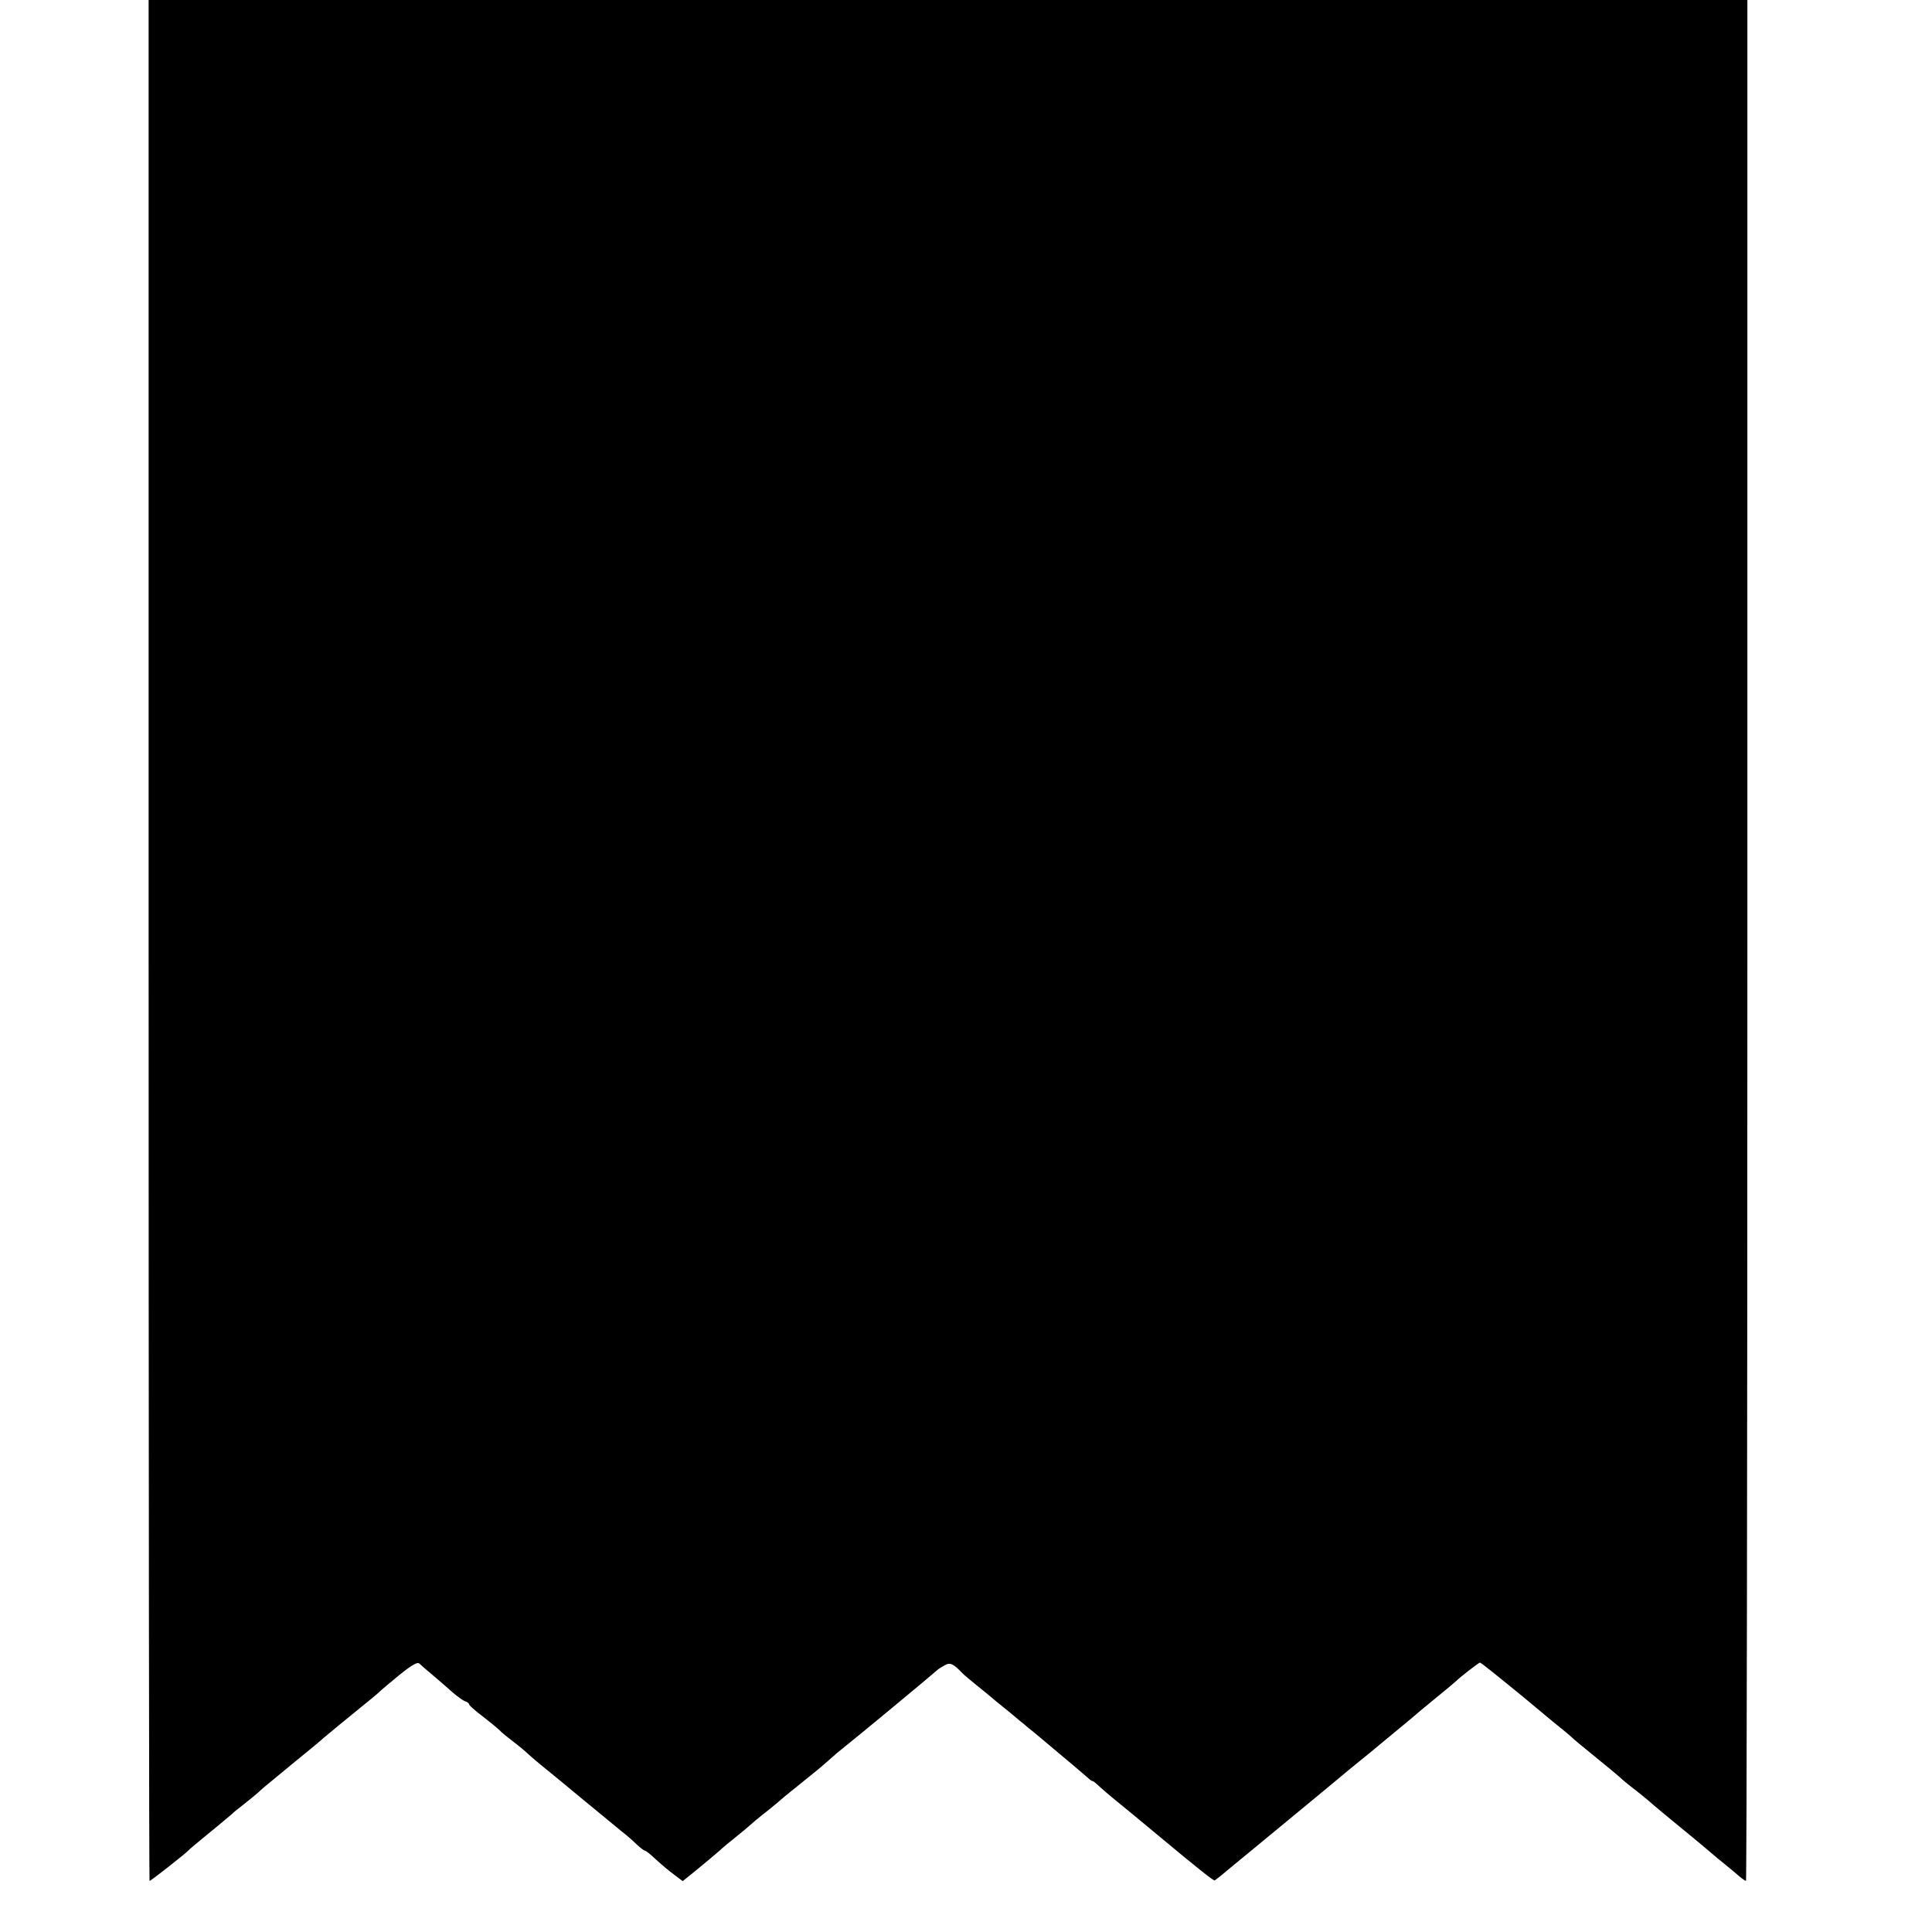 <?xml version="1.0" standalone="no"?>
<!DOCTYPE svg PUBLIC "-//W3C//DTD SVG 20010904//EN"
 "http://www.w3.org/TR/2001/REC-SVG-20010904/DTD/svg10.dtd">
<svg version="1.0" xmlns="http://www.w3.org/2000/svg"
 width="832pt" height="832pt" viewBox="0 0 832 832"
 preserveAspectRatio="xMidYMid meet">
<g transform="translate(0,832) scale(0.1,-0.1)"
fill="#000000" stroke="none">
<path d="M640 4270 c0 -2227 2 -4050 4 -4050 6 0 159 121 166 130 3 4 46 40
95 80 50 41 92 76 95 79 3 4 25 22 50 41 24 19 52 42 61 50 17 16 19 18 149
125 102 83 109 89 135 112 24 20 90 75 179 147 34 27 63 52 66 56 3 3 39 33
80 67 55 44 78 57 86 49 6 -6 32 -29 59 -51 26 -22 64 -55 84 -73 20 -17 44
-35 53 -38 10 -3 18 -9 18 -13 0 -5 26 -28 58 -52 31 -24 64 -51 72 -59 8 -9
35 -31 60 -50 25 -19 55 -44 66 -55 12 -11 41 -36 65 -55 24 -19 100 -82 170
-140 70 -58 143 -118 164 -135 21 -16 51 -42 67 -58 16 -15 32 -27 36 -27 4 0
25 -17 47 -38 22 -20 57 -50 78 -65 l37 -28 63 51 c34 28 76 63 93 78 16 15
50 43 74 62 24 19 51 42 60 50 9 8 31 27 50 42 19 15 47 37 62 50 30 26 44 38
113 93 27 22 58 47 68 55 10 8 34 29 52 45 19 17 40 35 47 40 67 53 389 320
412 341 6 6 22 16 35 23 23 13 37 6 76 -35 5 -6 35 -30 65 -55 30 -24 57 -46
60 -49 3 -3 25 -21 50 -41 25 -20 56 -46 70 -58 14 -11 30 -24 35 -29 6 -4 42
-34 80 -66 39 -33 92 -77 119 -100 27 -23 55 -47 62 -53 7 -7 15 -13 19 -13 3
0 16 -10 29 -23 13 -12 39 -34 57 -49 31 -25 144 -118 194 -160 169 -141 241
-198 246 -196 3 2 26 19 50 40 41 34 248 204 348 287 24 20 76 63 116 96 39
33 89 74 109 90 36 29 58 47 101 83 11 9 45 37 75 62 30 25 57 47 60 50 3 3
43 37 90 75 47 38 87 72 90 75 12 13 98 80 103 80 3 0 23 -15 45 -33 22 -17
59 -48 83 -67 24 -19 77 -63 119 -98 41 -35 88 -73 103 -85 15 -12 36 -29 45
-38 9 -9 55 -47 102 -85 47 -38 94 -77 105 -87 11 -11 36 -31 55 -46 19 -14
48 -38 65 -52 26 -23 82 -70 219 -182 21 -18 47 -39 58 -49 10 -9 37 -31 58
-48 21 -17 49 -40 61 -51 12 -10 25 -19 28 -19 3 0 6 1822 6 4050 l0 4050
-3442 0 -3443 0 0 -4050z"/>
</g>
</svg>
